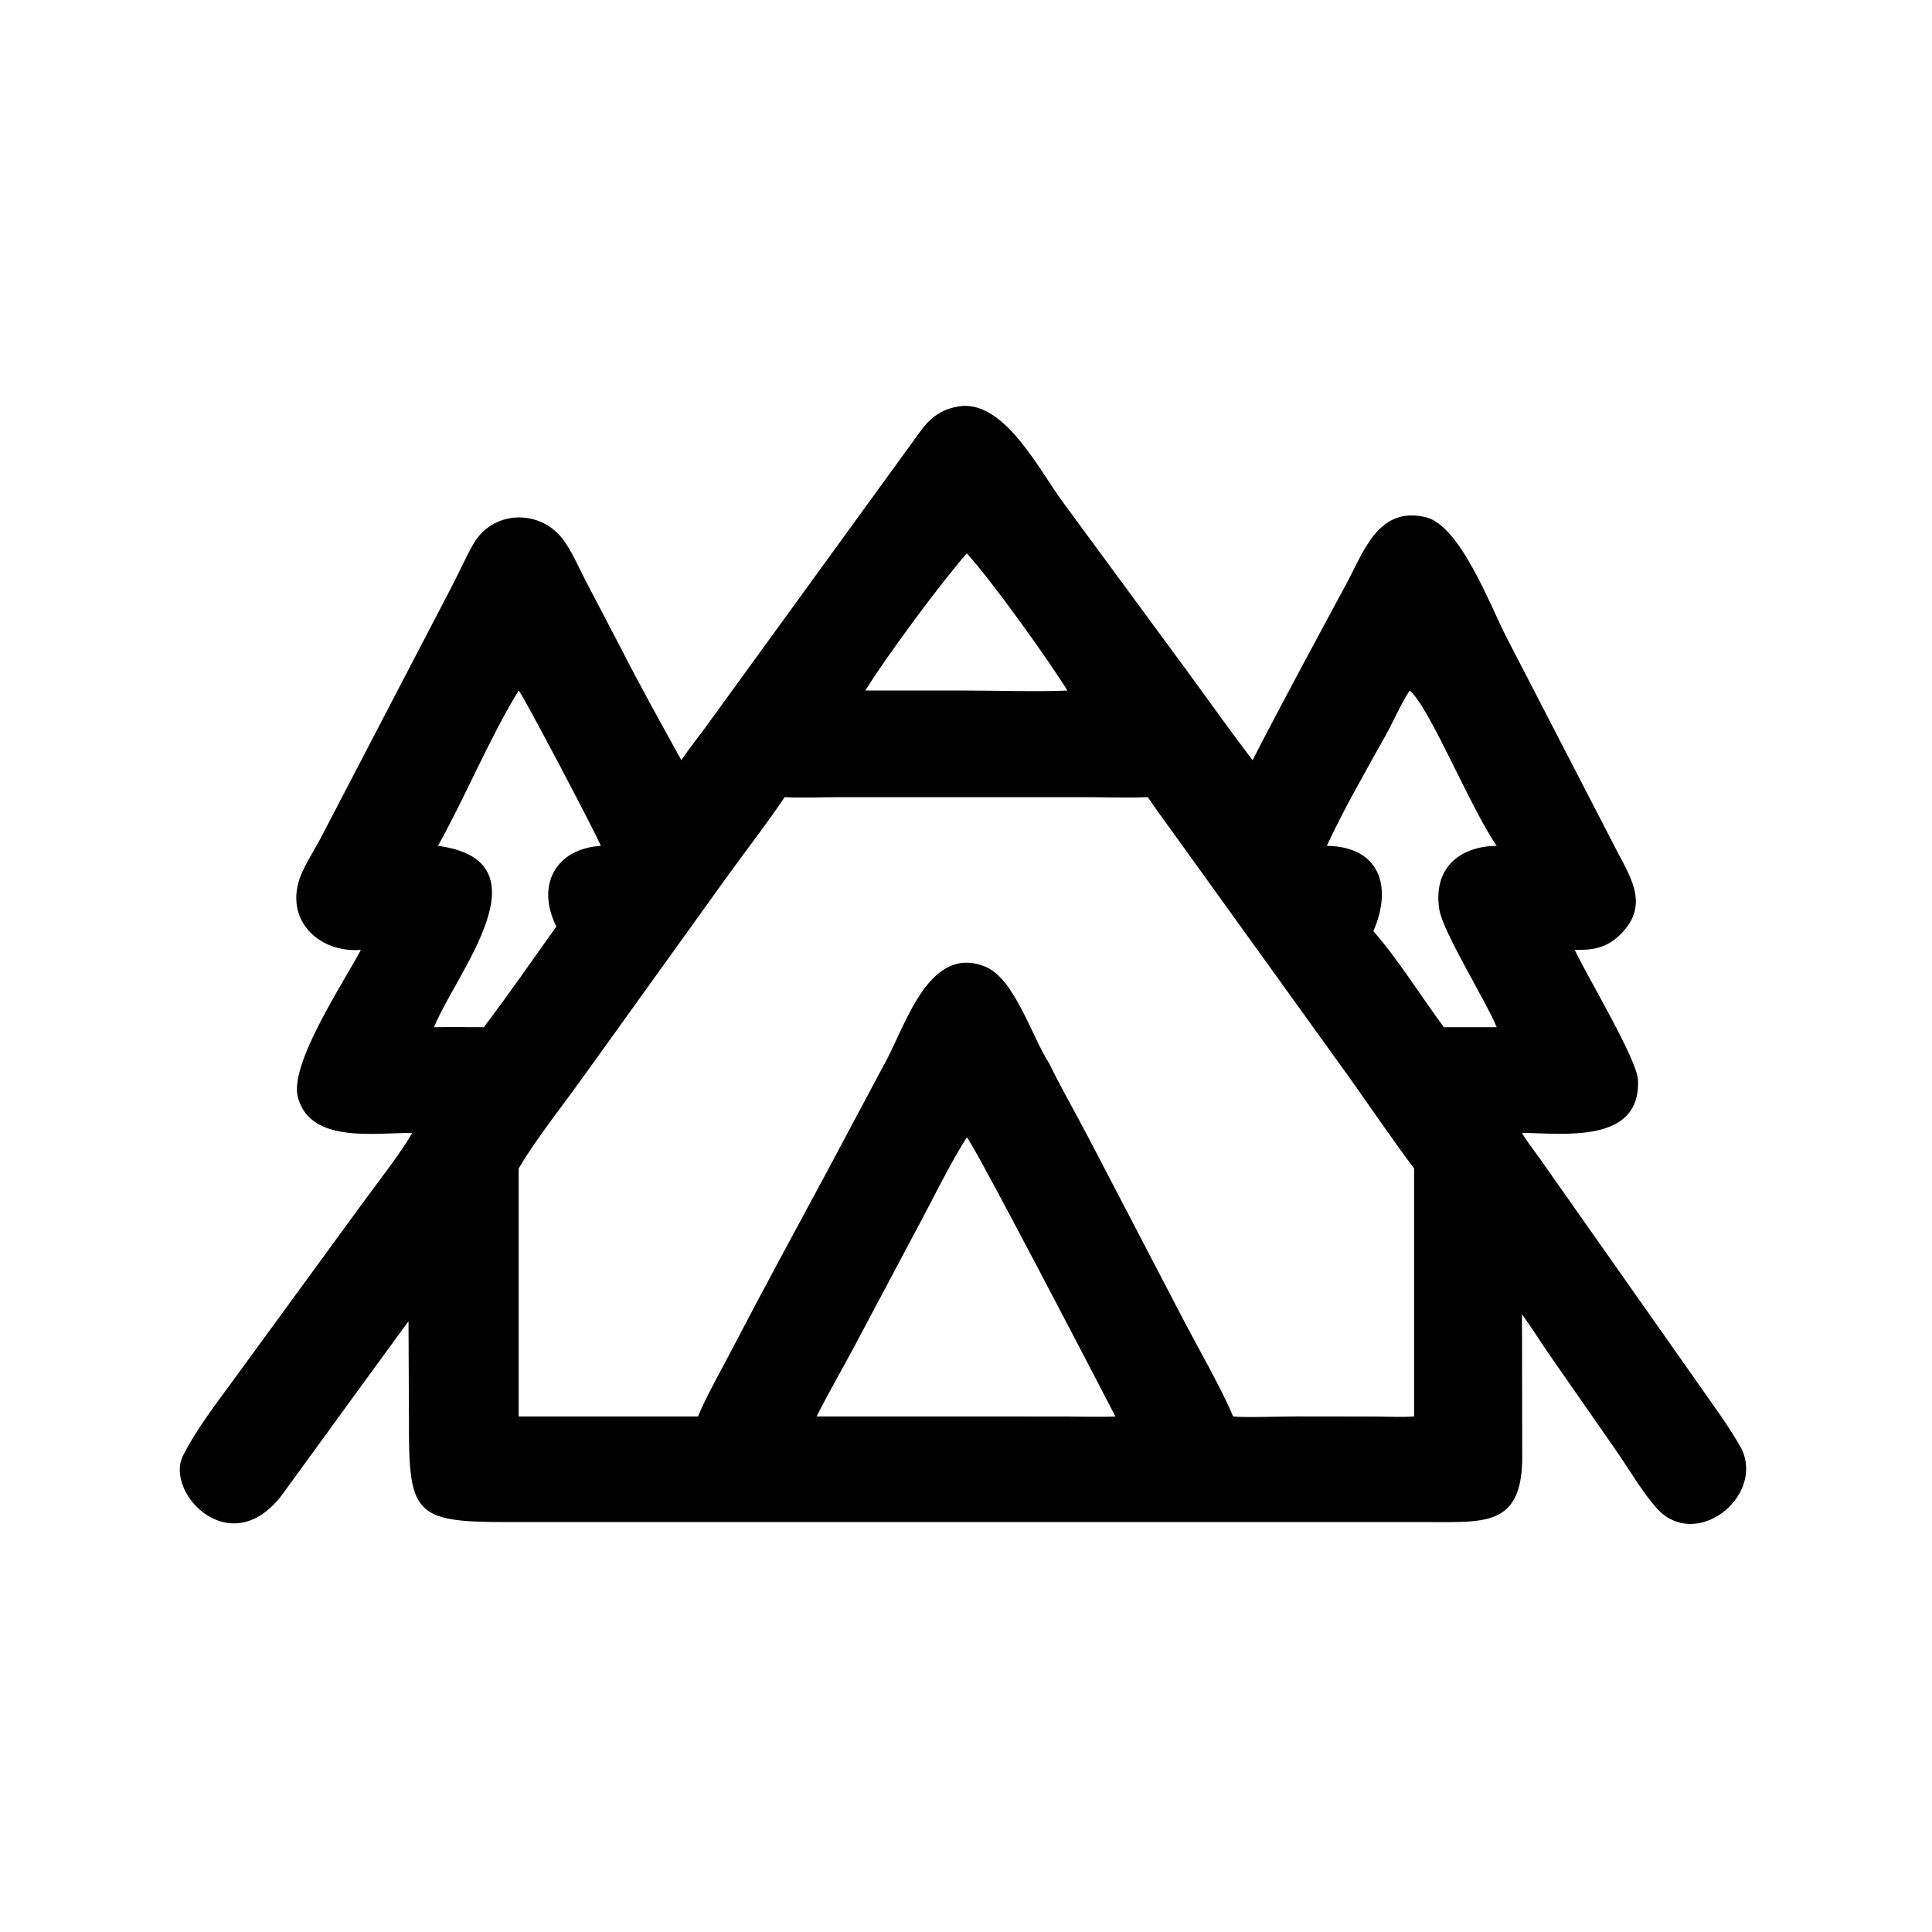 <?xml version="1.0" encoding="utf-8" ?><svg xmlns="http://www.w3.org/2000/svg" xmlns:xlink="http://www.w3.org/1999/xlink" width="1024" height="1024" viewBox="0 0 1024 1024"><path transform="scale(2 2)" d="M180.572 201.454C182.555 198.452 185.137 195.278 187.299 192.283L244.082 114.066C246.963 110.165 250.193 108.125 255.008 107.582C266.603 106.758 275.558 124.883 281.92 133.405L315.168 178.607C320.822 186.331 326.091 193.817 331.943 201.454C340.031 185.764 348.419 170.272 356.845 154.634C361.391 146.198 365.296 134.111 377.747 137.037C386.996 139.21 394.925 160.544 399.202 168.831L428.638 225.762C432.477 233.06 437.117 240.322 429.155 247.894C425.584 251.291 422.01 251.805 417.325 251.737C420.419 258.411 433.823 280.686 434.082 286.174C434.891 303.335 413.954 300.271 403.34 300.237C404.294 302.008 406.567 304.94 407.803 306.655L449.667 366.161C453.558 371.797 458.406 378.199 461.647 384.176C467.406 396.927 449.242 411.069 439.049 399.693C435.322 395.533 431.8 389.506 428.57 384.814L411.137 359.768C408.472 355.942 406.123 352.141 403.34 348.286L403.402 385.752C403.533 404.257 393.941 403.394 378.99 403.366L256.875 403.354L134.043 403.362C109.67 403.375 108.283 401.126 108.376 376.253L108.259 350.129C97.175 365.285 86.148 380.466 75.108 395.653C61.417 414.486 43.593 395.706 48.465 385.86C51.824 379.072 57.394 371.845 61.81 365.792L95.497 319.657C98.71 315.203 106.736 304.884 109.034 300.556L109.201 300.237C99.302 300.184 82.704 302.992 79.117 291.357C75.969 282.844 91.172 260.272 95.627 251.737C84.999 252.525 76.092 244.62 79.117 233.775C80.183 229.952 83.077 225.765 84.979 222.124L119.233 156.377C121.35 152.371 123.165 148.236 125.377 144.284C130.383 135.333 142.75 134.731 149.02 142.722C151.442 145.809 153.311 150.277 155.164 153.831L164.69 172.059C169.736 181.953 175.187 191.739 180.572 201.454ZM256.209 146.639C248.894 155.059 235.285 173.446 229.298 183.002L256.209 183.002C264.2 183.01 275.119 183.362 282.874 183.002C277.887 174.922 262.969 154.065 256.209 146.639ZM137.461 183.002C129.904 195.21 123.316 211.185 116.071 224.153C145.873 228.2 120.778 257.887 115.02 272.225C118.085 272.193 121.44 272.124 124.496 272.225C125.707 272.22 126.995 272.19 128.199 272.225C134.322 264.243 141.457 253.897 147.439 245.553C141.924 234.449 147.394 224.907 159.232 224.153C157.812 220.642 138.329 183.634 137.461 183.002ZM373.571 183.002C371.055 186.856 369.447 190.889 367.171 194.959C362.165 203.909 355.901 214.871 351.614 224.153C365.467 224.361 369.168 234.703 363.96 246.766C370.81 254.608 376.433 263.865 382.65 272.225L386.688 272.225L396.639 272.225C393.727 265.071 382.308 246.95 381.402 240.875C379.786 230.037 386.812 224.284 396.639 224.153C389.897 214.559 378.698 187.071 373.571 183.002ZM207.952 211.249C203.144 218.403 197.056 226.254 191.931 233.364L155.404 284.209C150.28 291.415 141.992 301.934 137.79 309.099L137.461 309.653L137.461 375.372L184.986 375.372C186.681 370.996 191.774 361.859 194.094 357.4C202.188 341.842 210.645 326.315 218.964 310.864L235.142 280.528C240.344 270.543 246.66 250.253 261.146 256.192C268.891 259.367 273.46 274.768 278.075 281.882C281.286 288.471 285.181 295.187 288.576 301.721L313.619 349.758C317.293 356.815 323.813 368.153 326.787 375.372C329.188 375.721 340.1 375.359 343.566 375.363L364.015 375.386C367.554 375.398 371.257 375.614 374.755 375.372L374.755 309.653C369.111 302.144 363.728 294.214 358.3 286.529L311.625 221.703C309.202 218.275 306.463 214.72 304.192 211.249C298.663 211.462 291.889 211.255 286.241 211.252L222.271 211.259C218.205 211.261 211.877 211.475 207.952 211.249ZM256.209 301.41C251.397 308.979 246.652 318.931 242.223 327.068L226.006 357.579C222.857 363.476 219.384 369.424 216.411 375.372L256.875 375.372L282.567 375.382C286.753 375.387 291.493 375.571 295.594 375.372C292.114 368.627 257.662 302.353 256.209 301.41Z"/></svg>